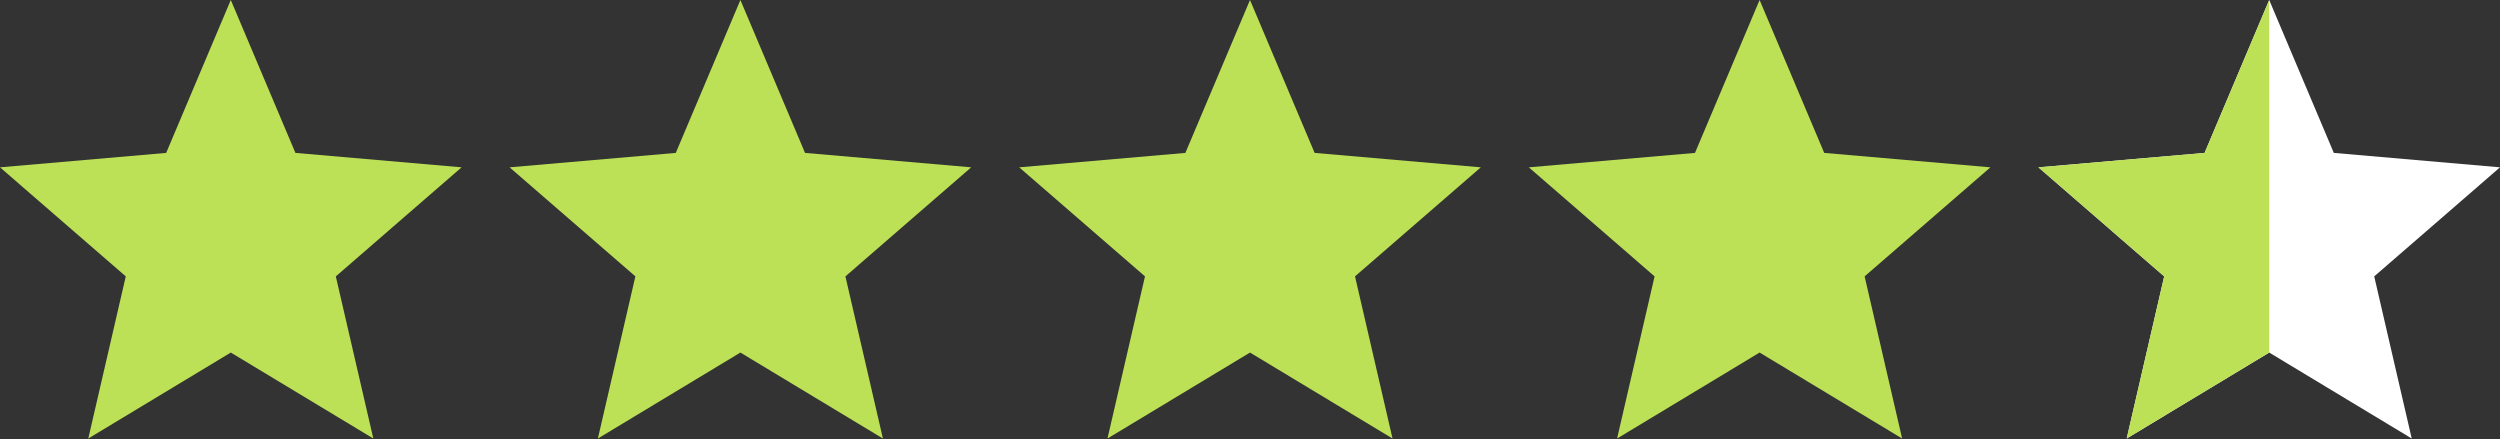 <?xml version="1.0" encoding="UTF-8"?> <svg xmlns="http://www.w3.org/2000/svg" width="677" height="119" viewBox="0 0 677 119" fill="none"><rect x="0" y="0" width="677" height="119" fill="#333333" stroke="none"/><g clip-path="url(#clip0_3754_22)"><path d="M23.906 118.75L34.062 74.844L0 45.312L45 41.406L62.5 0L80 41.406L125 45.312L90.938 74.844L101.094 118.75L62.5 95.469L23.906 118.75Z" fill="#BCE156"></path><path d="M161.906 118.75L172.062 74.844L138 45.312L183 41.406L200.5 0L218 41.406L263 45.312L228.937 74.844L239.094 118.75L200.5 95.469L161.906 118.75Z" fill="#BCE156"></path><path d="M299.906 118.75L310.062 74.844L276 45.312L321 41.406L338.5 0L356 41.406L401 45.312L366.937 74.844L377.094 118.75L338.5 95.469L299.906 118.75Z" fill="#BCE156"></path><path d="M437.906 118.75L448.062 74.844L414 45.312L459 41.406L476.5 0L494 41.406L539 45.312L504.937 74.844L515.094 118.75L476.5 95.469L437.906 118.75Z" fill="#BCE156"></path><path d="M575.906 118.75L586.062 74.844L552 45.312L597 41.406L614.5 0L632 41.406L677 45.312L642.937 74.844L653.094 118.75L614.5 95.469L575.906 118.75Z" fill="white"></path><path d="M586.062 74.844L575.906 118.75L614.5 95.469V0L597 41.406L552 45.312L586.062 74.844Z" fill="#BCE156"></path></g><defs><clipPath id="clip0_3754_22"><rect width="677" height="119" fill="white"></rect></clipPath></defs></svg> 